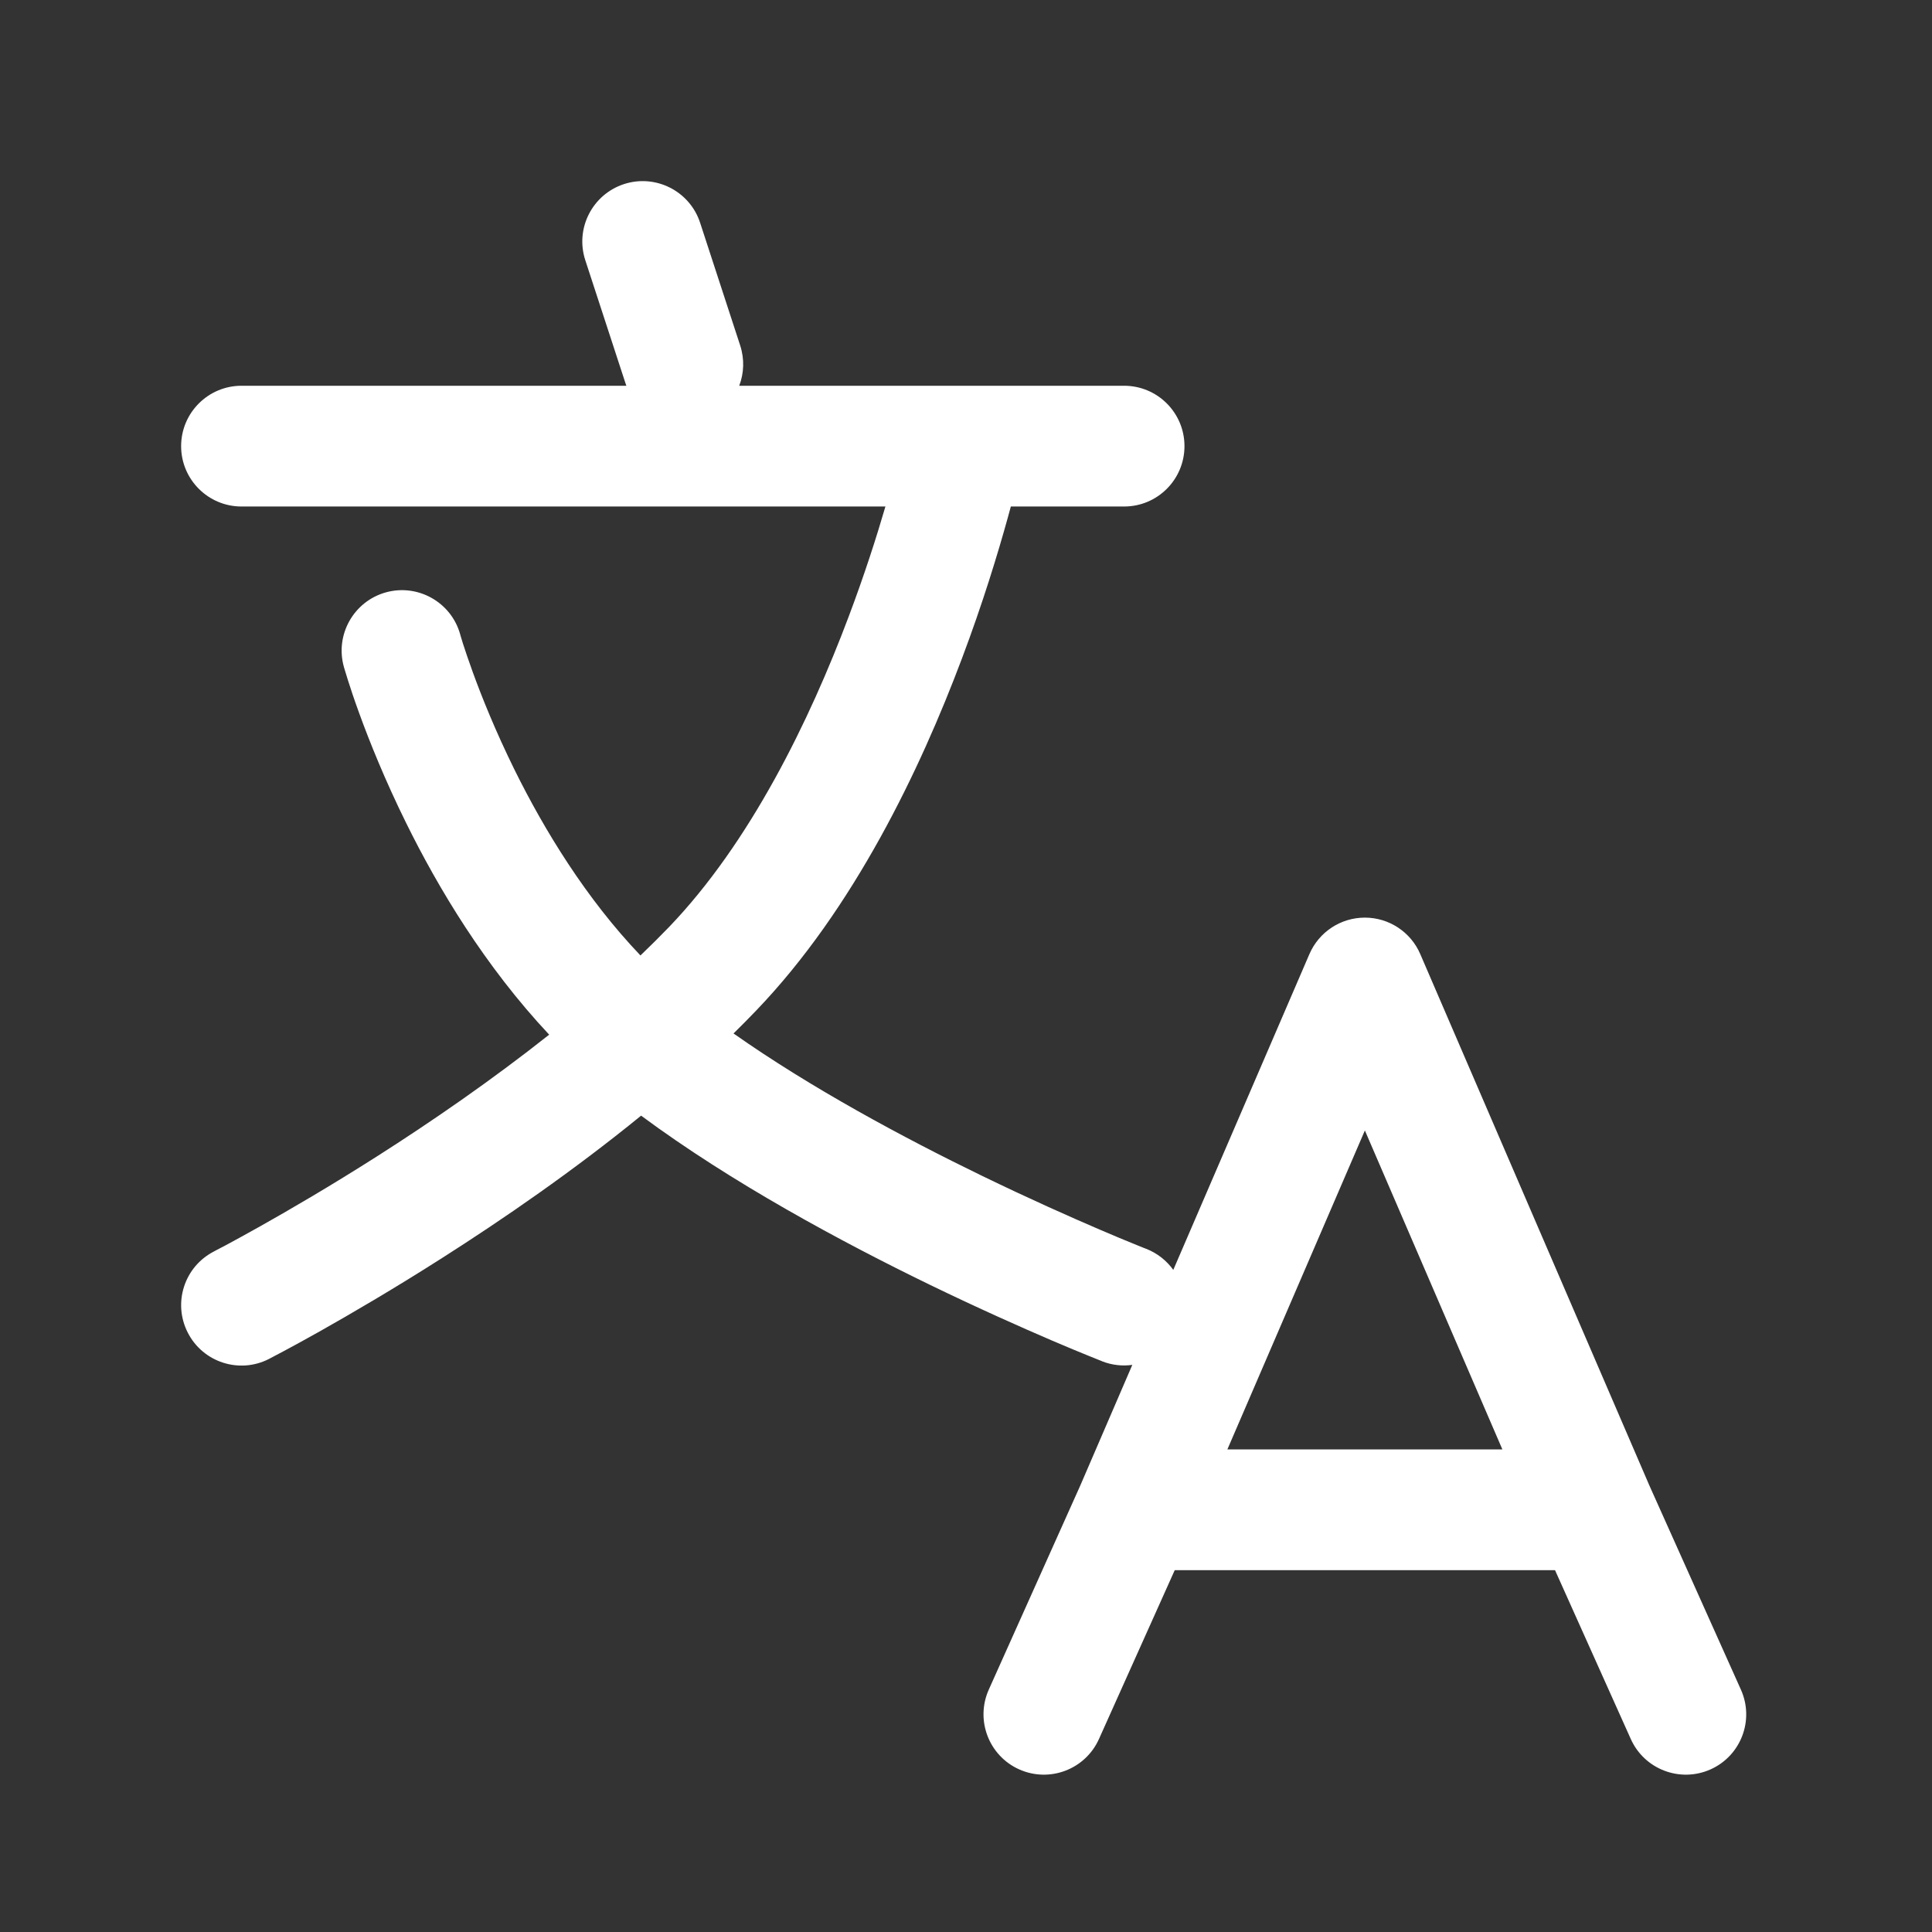 <svg width="24" height="24" viewBox="0 0 24 24" fill="none" xmlns="http://www.w3.org/2000/svg">
<rect x="0" y="0" width="24" height="24" fill="#333333" stroke="none"/>
<path fill-rule="evenodd" clip-rule="evenodd" d="M7.751 2.287C8.144 2.159 8.568 2.373 8.697 2.767L9.195 4.292C9.25 4.462 9.242 4.637 9.183 4.792H11.955C11.965 4.792 11.975 4.792 11.985 4.792H13.964C14.379 4.792 14.714 5.128 14.714 5.542C14.714 5.956 14.379 6.292 13.964 6.292H12.557C12.545 6.336 12.533 6.383 12.519 6.431C12.396 6.875 12.209 7.492 11.948 8.184C11.434 9.551 10.61 11.288 9.39 12.557C9.299 12.652 9.207 12.745 9.112 12.838C10.076 13.516 11.223 14.133 12.204 14.609C12.783 14.89 13.294 15.117 13.66 15.274C13.842 15.352 13.988 15.413 14.088 15.453C14.138 15.473 14.176 15.489 14.201 15.499L14.23 15.51L14.236 15.513L14.238 15.513C14.238 15.513 14.238 15.513 14.238 15.513C14.378 15.568 14.493 15.661 14.575 15.775L16.266 11.852C16.385 11.577 16.655 11.399 16.955 11.399C17.254 11.399 17.525 11.577 17.643 11.852L20.489 18.453L21.626 20.989C21.796 21.367 21.627 21.811 21.249 21.98C20.871 22.149 20.427 21.98 20.258 21.602L19.317 19.505H14.593L13.652 21.602C13.483 21.98 13.039 22.149 12.661 21.98C12.283 21.811 12.114 21.367 12.283 20.989L13.42 18.453L14.066 16.955C13.944 16.972 13.815 16.959 13.692 16.911L13.965 16.212C13.692 16.911 13.692 16.911 13.692 16.911L13.688 16.909L13.679 16.905L13.646 16.892C13.617 16.881 13.575 16.864 13.522 16.842C13.415 16.799 13.261 16.735 13.069 16.653C12.687 16.489 12.153 16.252 11.549 15.959C10.454 15.427 9.091 14.694 7.964 13.859C7.124 14.544 6.245 15.148 5.491 15.628C4.886 16.014 4.351 16.325 3.968 16.541C3.776 16.649 3.621 16.733 3.514 16.79C3.46 16.819 3.418 16.841 3.389 16.856L3.355 16.874L3.346 16.879L3.343 16.88L3.342 16.881C3.342 16.881 3.342 16.881 3 16.213L3.342 16.881C2.974 17.07 2.521 16.924 2.333 16.555C2.144 16.187 2.289 15.735 2.658 15.546C2.658 15.546 2.658 15.546 2.658 15.546L2.659 15.545L2.665 15.542L2.693 15.527C2.718 15.514 2.756 15.494 2.806 15.468C2.905 15.415 3.051 15.335 3.233 15.233C3.598 15.028 4.108 14.731 4.686 14.363C5.356 13.936 6.105 13.421 6.822 12.853C6.024 12.002 5.444 11.032 5.046 10.225C4.781 9.688 4.589 9.209 4.463 8.862C4.4 8.689 4.353 8.548 4.322 8.449C4.306 8.399 4.294 8.36 4.286 8.332L4.276 8.299L4.273 8.289L4.272 8.286L4.272 8.285C4.272 8.285 4.272 8.284 4.994 8.081L4.272 8.285C4.16 7.886 4.393 7.471 4.792 7.359C5.19 7.248 5.604 7.48 5.716 7.878C5.716 7.878 5.716 7.878 5.716 7.878L5.717 7.882L5.723 7.903C5.729 7.923 5.739 7.954 5.751 7.995C5.777 8.076 5.818 8.198 5.873 8.35C5.984 8.656 6.155 9.082 6.391 9.561C6.763 10.314 7.28 11.161 7.956 11.869C8.077 11.753 8.195 11.636 8.309 11.518C9.318 10.468 10.055 8.957 10.544 7.656C10.738 7.141 10.889 6.67 10.999 6.292H3C2.586 6.292 2.25 5.956 2.25 5.542C2.25 5.128 2.586 4.792 3 4.792H7.781C7.777 4.781 7.773 4.769 7.769 4.758L7.271 3.233C7.142 2.84 7.357 2.416 7.751 2.287ZM15.247 18.005H18.663L16.955 14.043L15.247 18.005Z" fill="white"/>
</svg>
